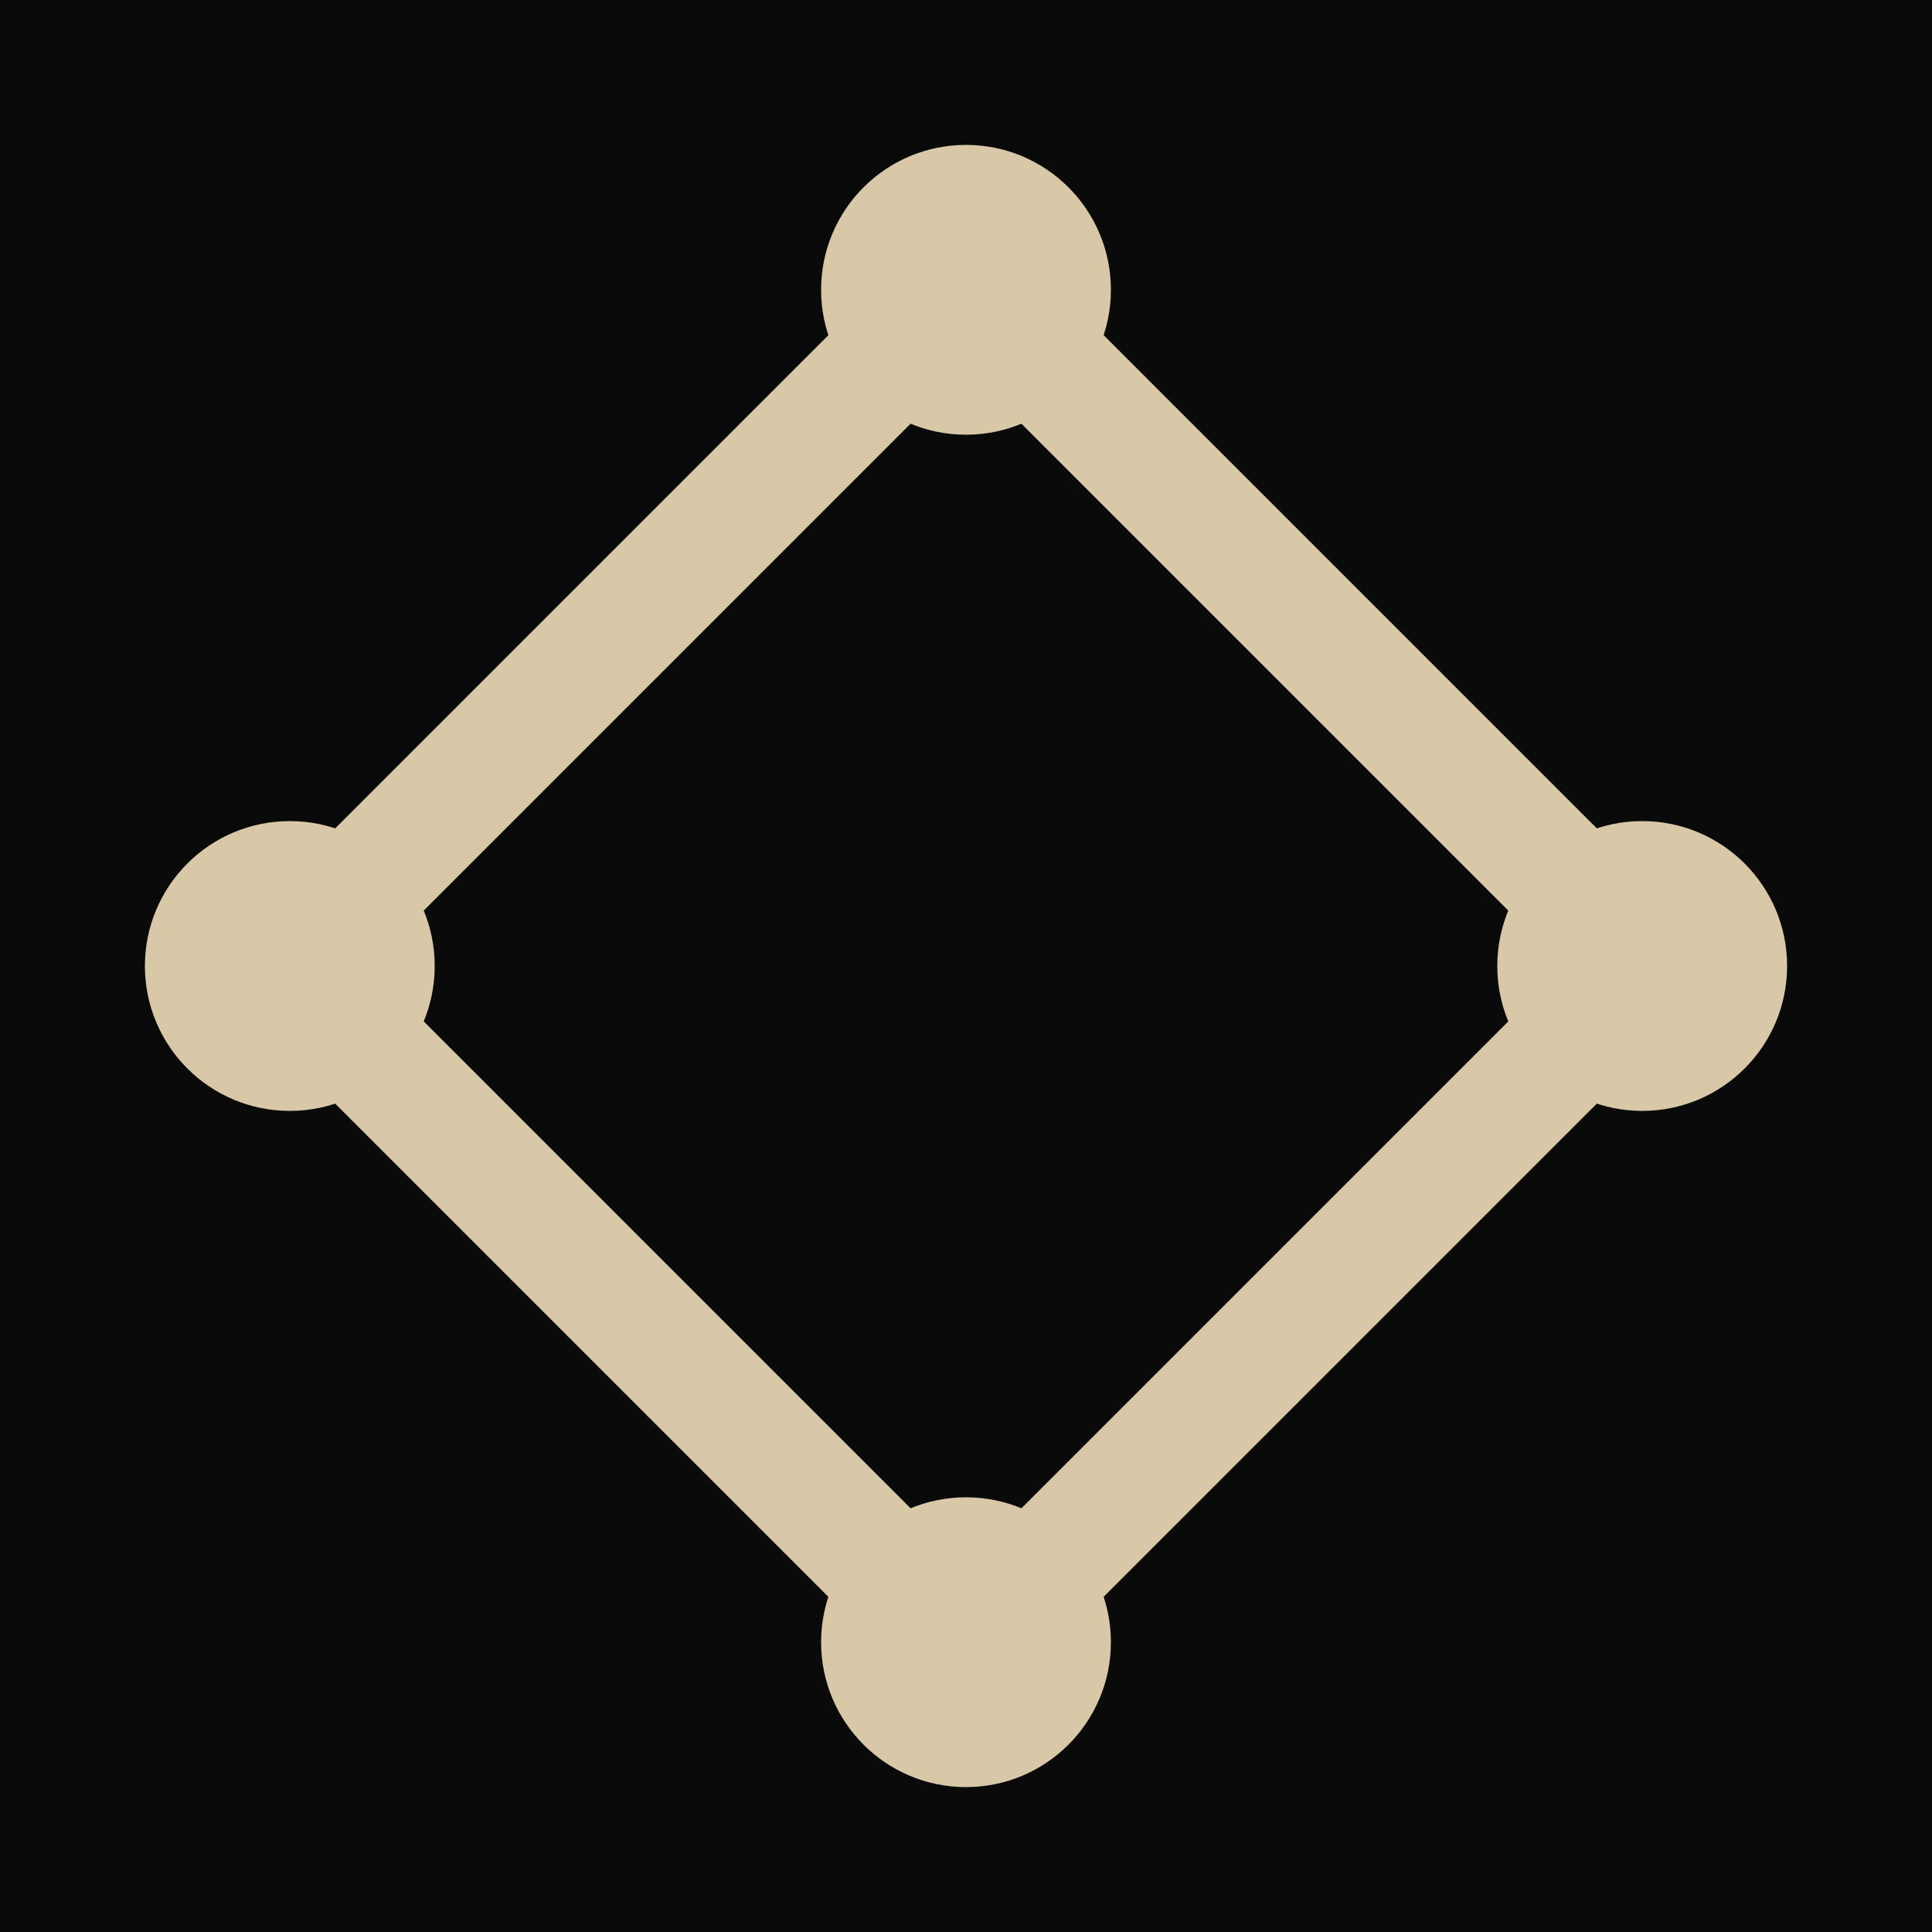 <svg viewBox="0 0 32 32" fill="none" xmlns="http://www.w3.org/2000/svg">
  <rect width="32" height="32" fill="#0A0A0A"/>
  <rect x="8" y="8" width="16" height="16" rx="2" stroke="#D8C8A8" stroke-width="2" transform="rotate(45 16 16)" />
  <circle cx="16" cy="4.8" r="2.4" fill="#D8C8A8" />
  <circle cx="4.8" cy="16" r="2.4" fill="#D8C8A8" />
  <circle cx="27.2" cy="16" r="2.4" fill="#D8C8A8" />
  <circle cx="16" cy="27.2" r="2.4" fill="#D8C8A8" />
</svg>
